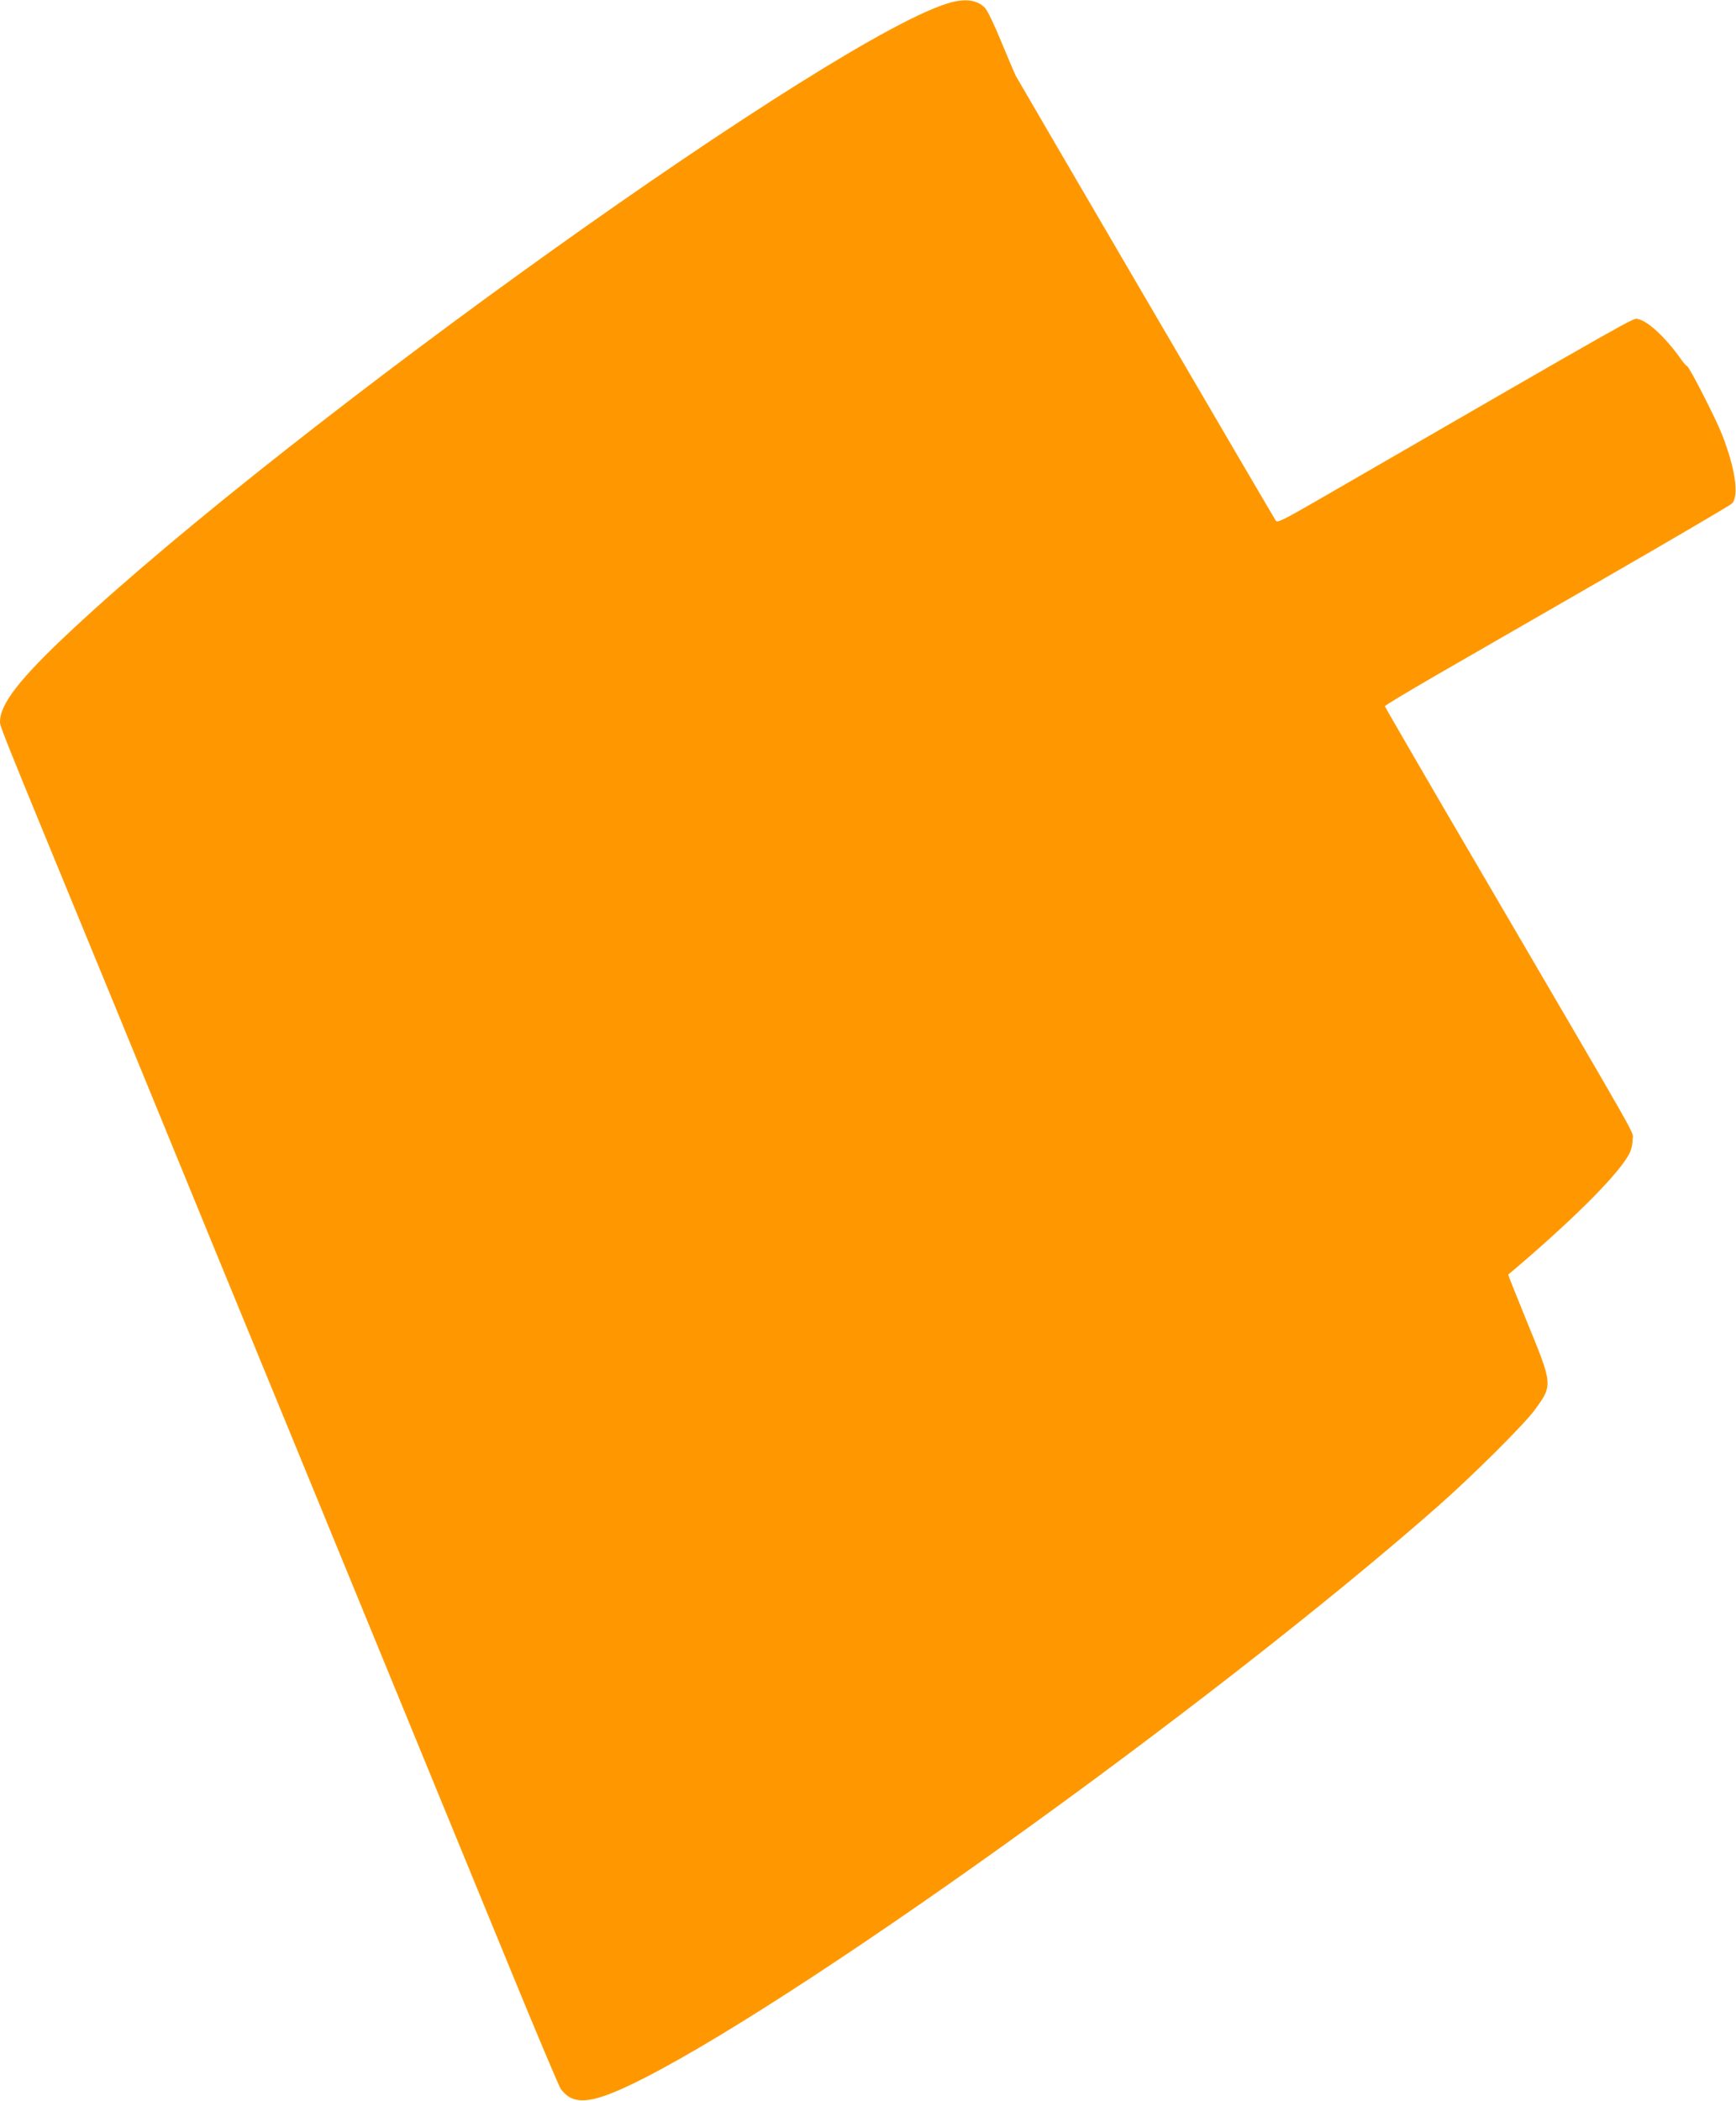 <?xml version="1.0" standalone="no"?>
<!DOCTYPE svg PUBLIC "-//W3C//DTD SVG 20010904//EN"
 "http://www.w3.org/TR/2001/REC-SVG-20010904/DTD/svg10.dtd">
<svg version="1.0" xmlns="http://www.w3.org/2000/svg"
 width="1058pt" height="1280pt" viewBox="0 0 1058 1280"
 preserveAspectRatio="xMidYMid meet">
<g transform="translate(0,1280) scale(0.1,-0.1)"
fill="#ff9800" stroke="none">
<path d="M5795 12785 c-672 -181 -4005 -2560 -5360 -3826 -312 -291 -435 -448
-435 -557 0 -29 10 -54 540 -1342 76 -184 247 -600 380 -925 311 -759 535
-1305 667 -1625 58 -140 140 -340 183 -445 78 -190 563 -1371 860 -2095 87
-212 296 -720 464 -1130 168 -410 314 -756 324 -769 73 -98 175 -92 417 22
933 441 3532 2302 4925 3526 205 180 532 504 594 591 110 150 109 153 -43 524
-67 164 -121 299 -119 300 2 1 37 31 78 66 347 298 603 557 660 671 12 22 20
58 20 87 0 55 88 -101 -903 1594 -334 570 -607 1041 -607 1045 0 4 134 85 298
180 163 94 635 366 1047 603 413 238 759 441 769 451 47 44 22 214 -59 421
-41 104 -202 418 -214 418 -4 0 -23 21 -41 48 -92 128 -197 226 -258 238 -31
6 39 46 -1931 -1092 -236 -136 -266 -151 -276 -136 -15 22 -1568 2679 -1585
2711 -7 14 -46 106 -87 205 -43 105 -85 192 -100 208 -45 47 -115 58 -208 33z"/>
</g>
</svg>
